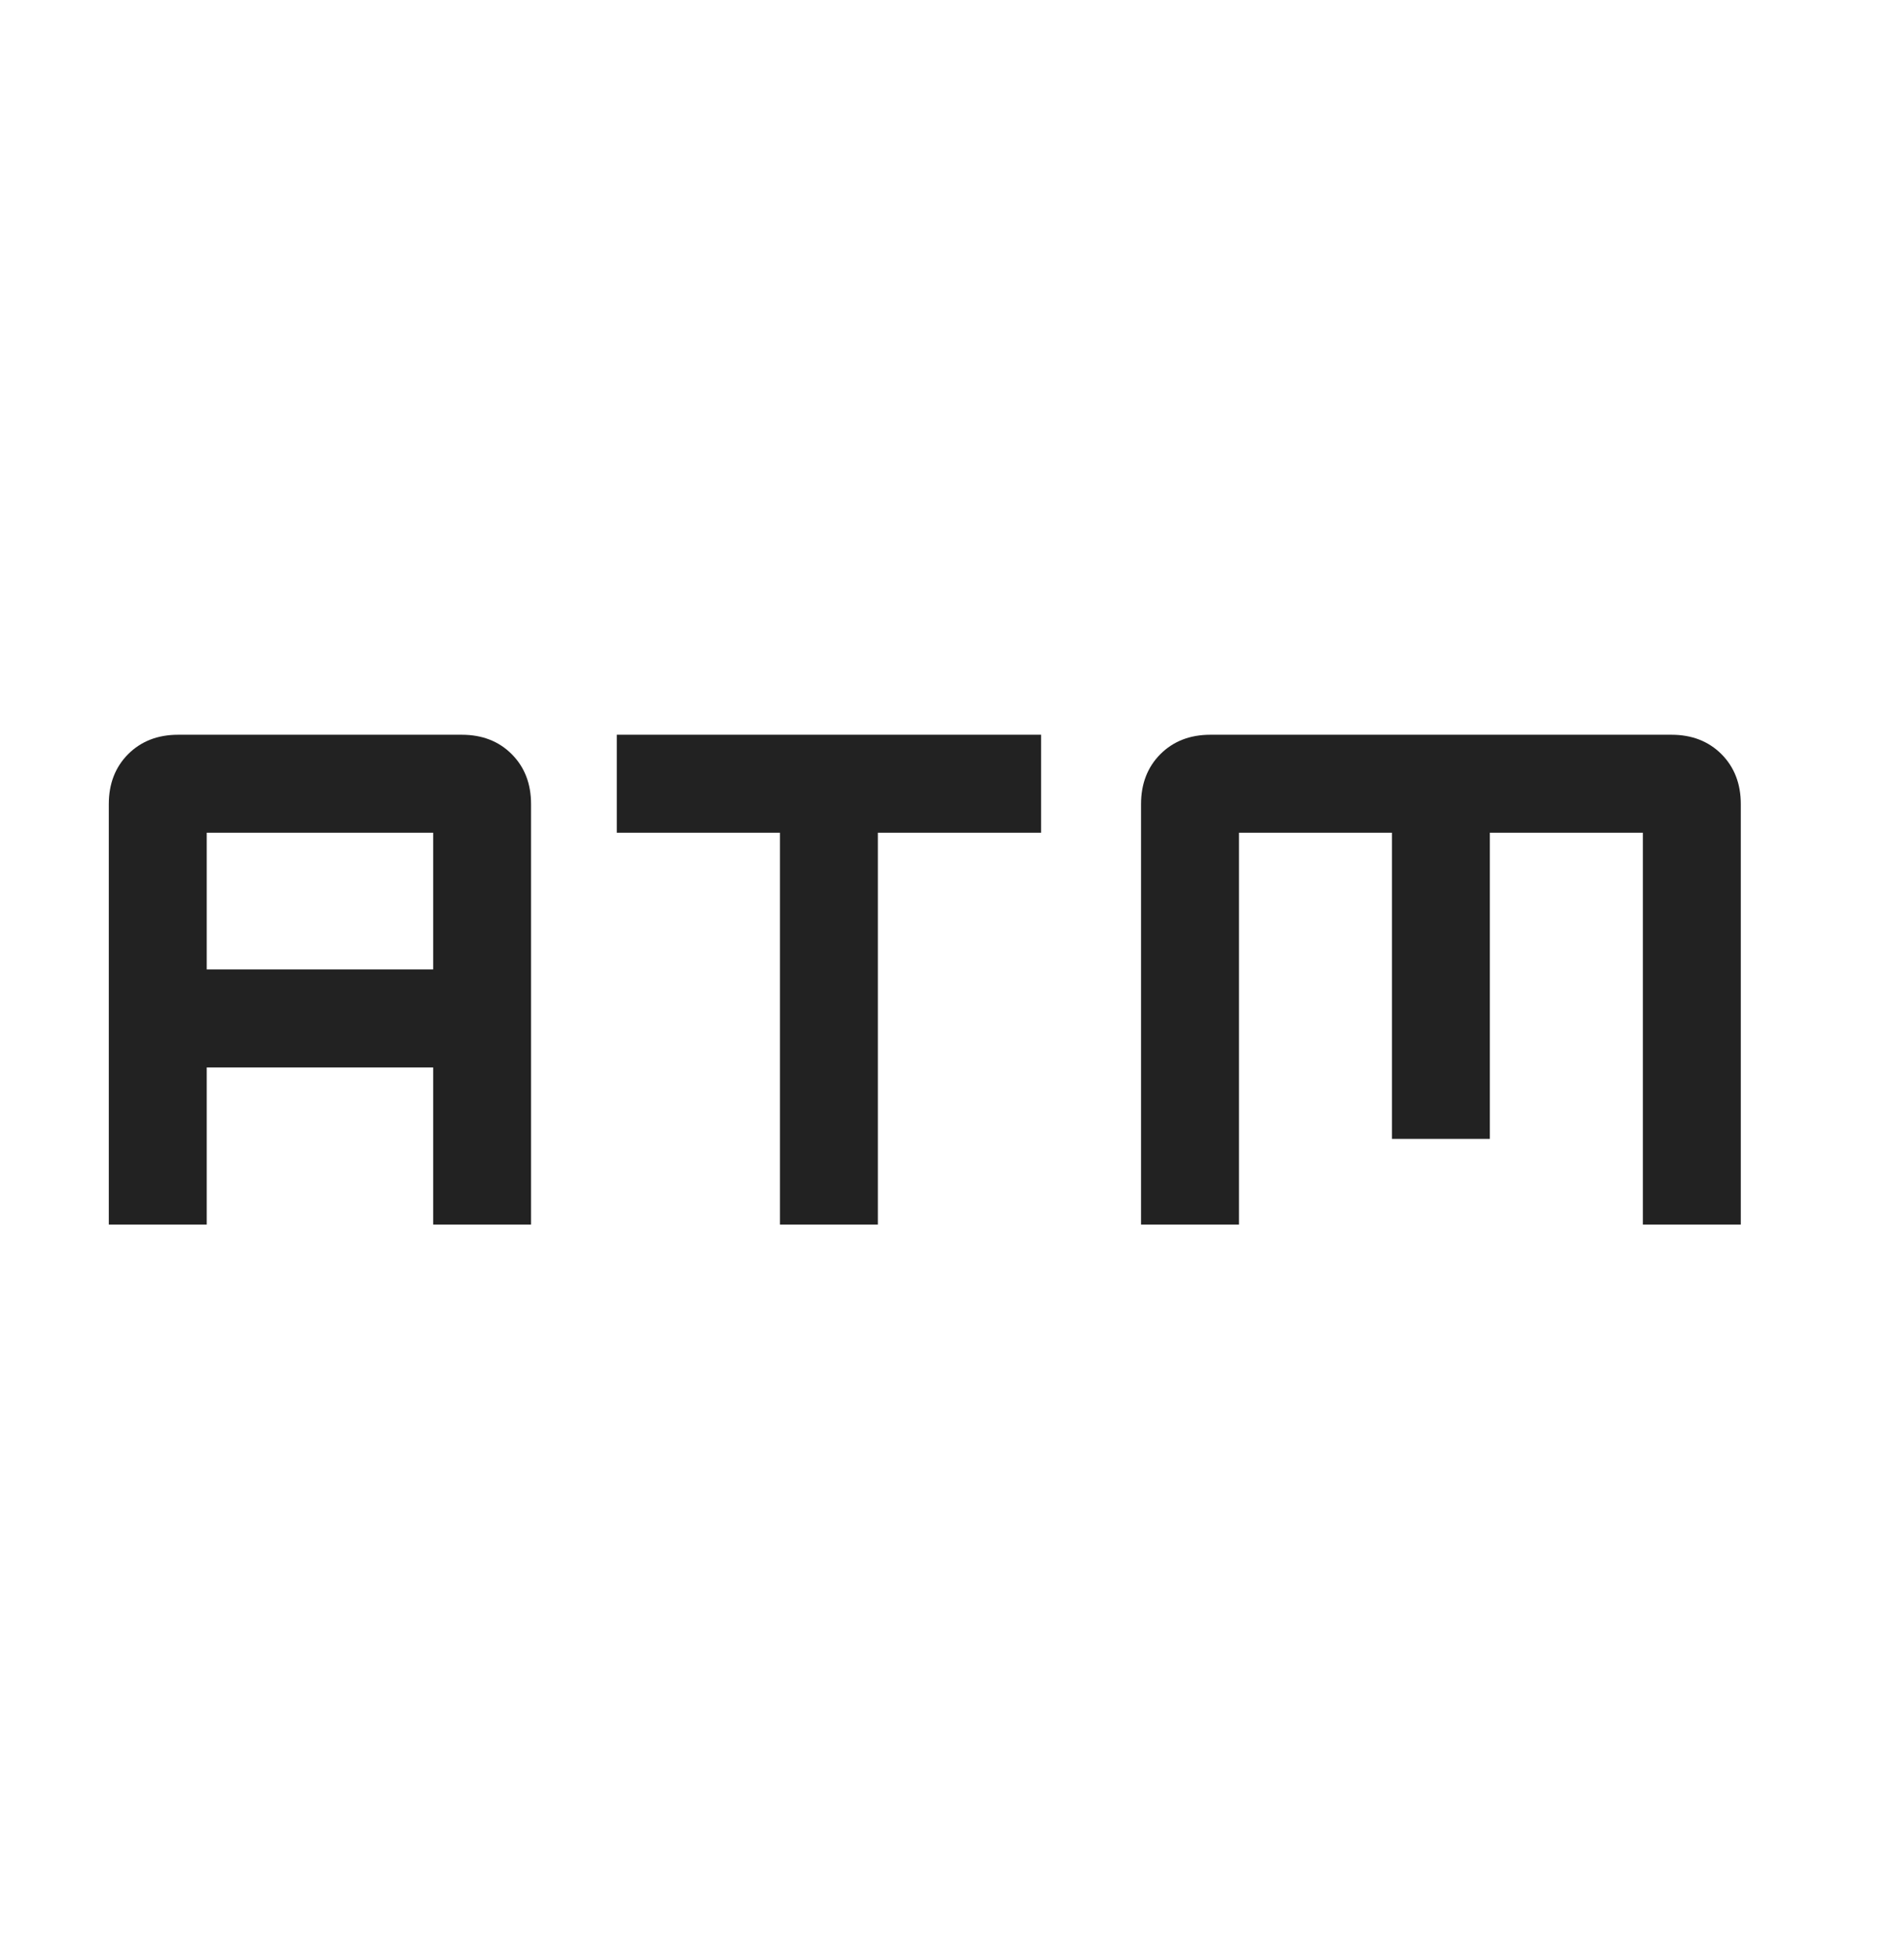 <svg width="35" height="36" viewBox="0 0 35 36" fill="none" xmlns="http://www.w3.org/2000/svg">
<path d="M14.338 22.5V15.3H11.338V13.5H19.137V15.3H16.137V22.5H14.338ZM2 22.5V14.775C2 14.4 2.119 14.094 2.356 13.856C2.594 13.619 2.9 13.5 3.275 13.5H8.488C8.863 13.5 9.169 13.619 9.406 13.856C9.644 14.094 9.762 14.4 9.762 14.775V22.5H7.963V19.613H3.8V22.5H2ZM3.8 17.812H7.963V15.3H3.8V17.812ZM20.975 22.5V14.775C20.975 14.4 21.094 14.094 21.331 13.856C21.569 13.619 21.875 13.5 22.25 13.5H30.725C31.1 13.5 31.406 13.619 31.644 13.856C31.881 14.094 32 14.4 32 14.775V22.5H30.2V15.3H27.387V20.925H25.587V15.3H22.775V22.5H20.975Z" fill="#222222"/>
</svg>
